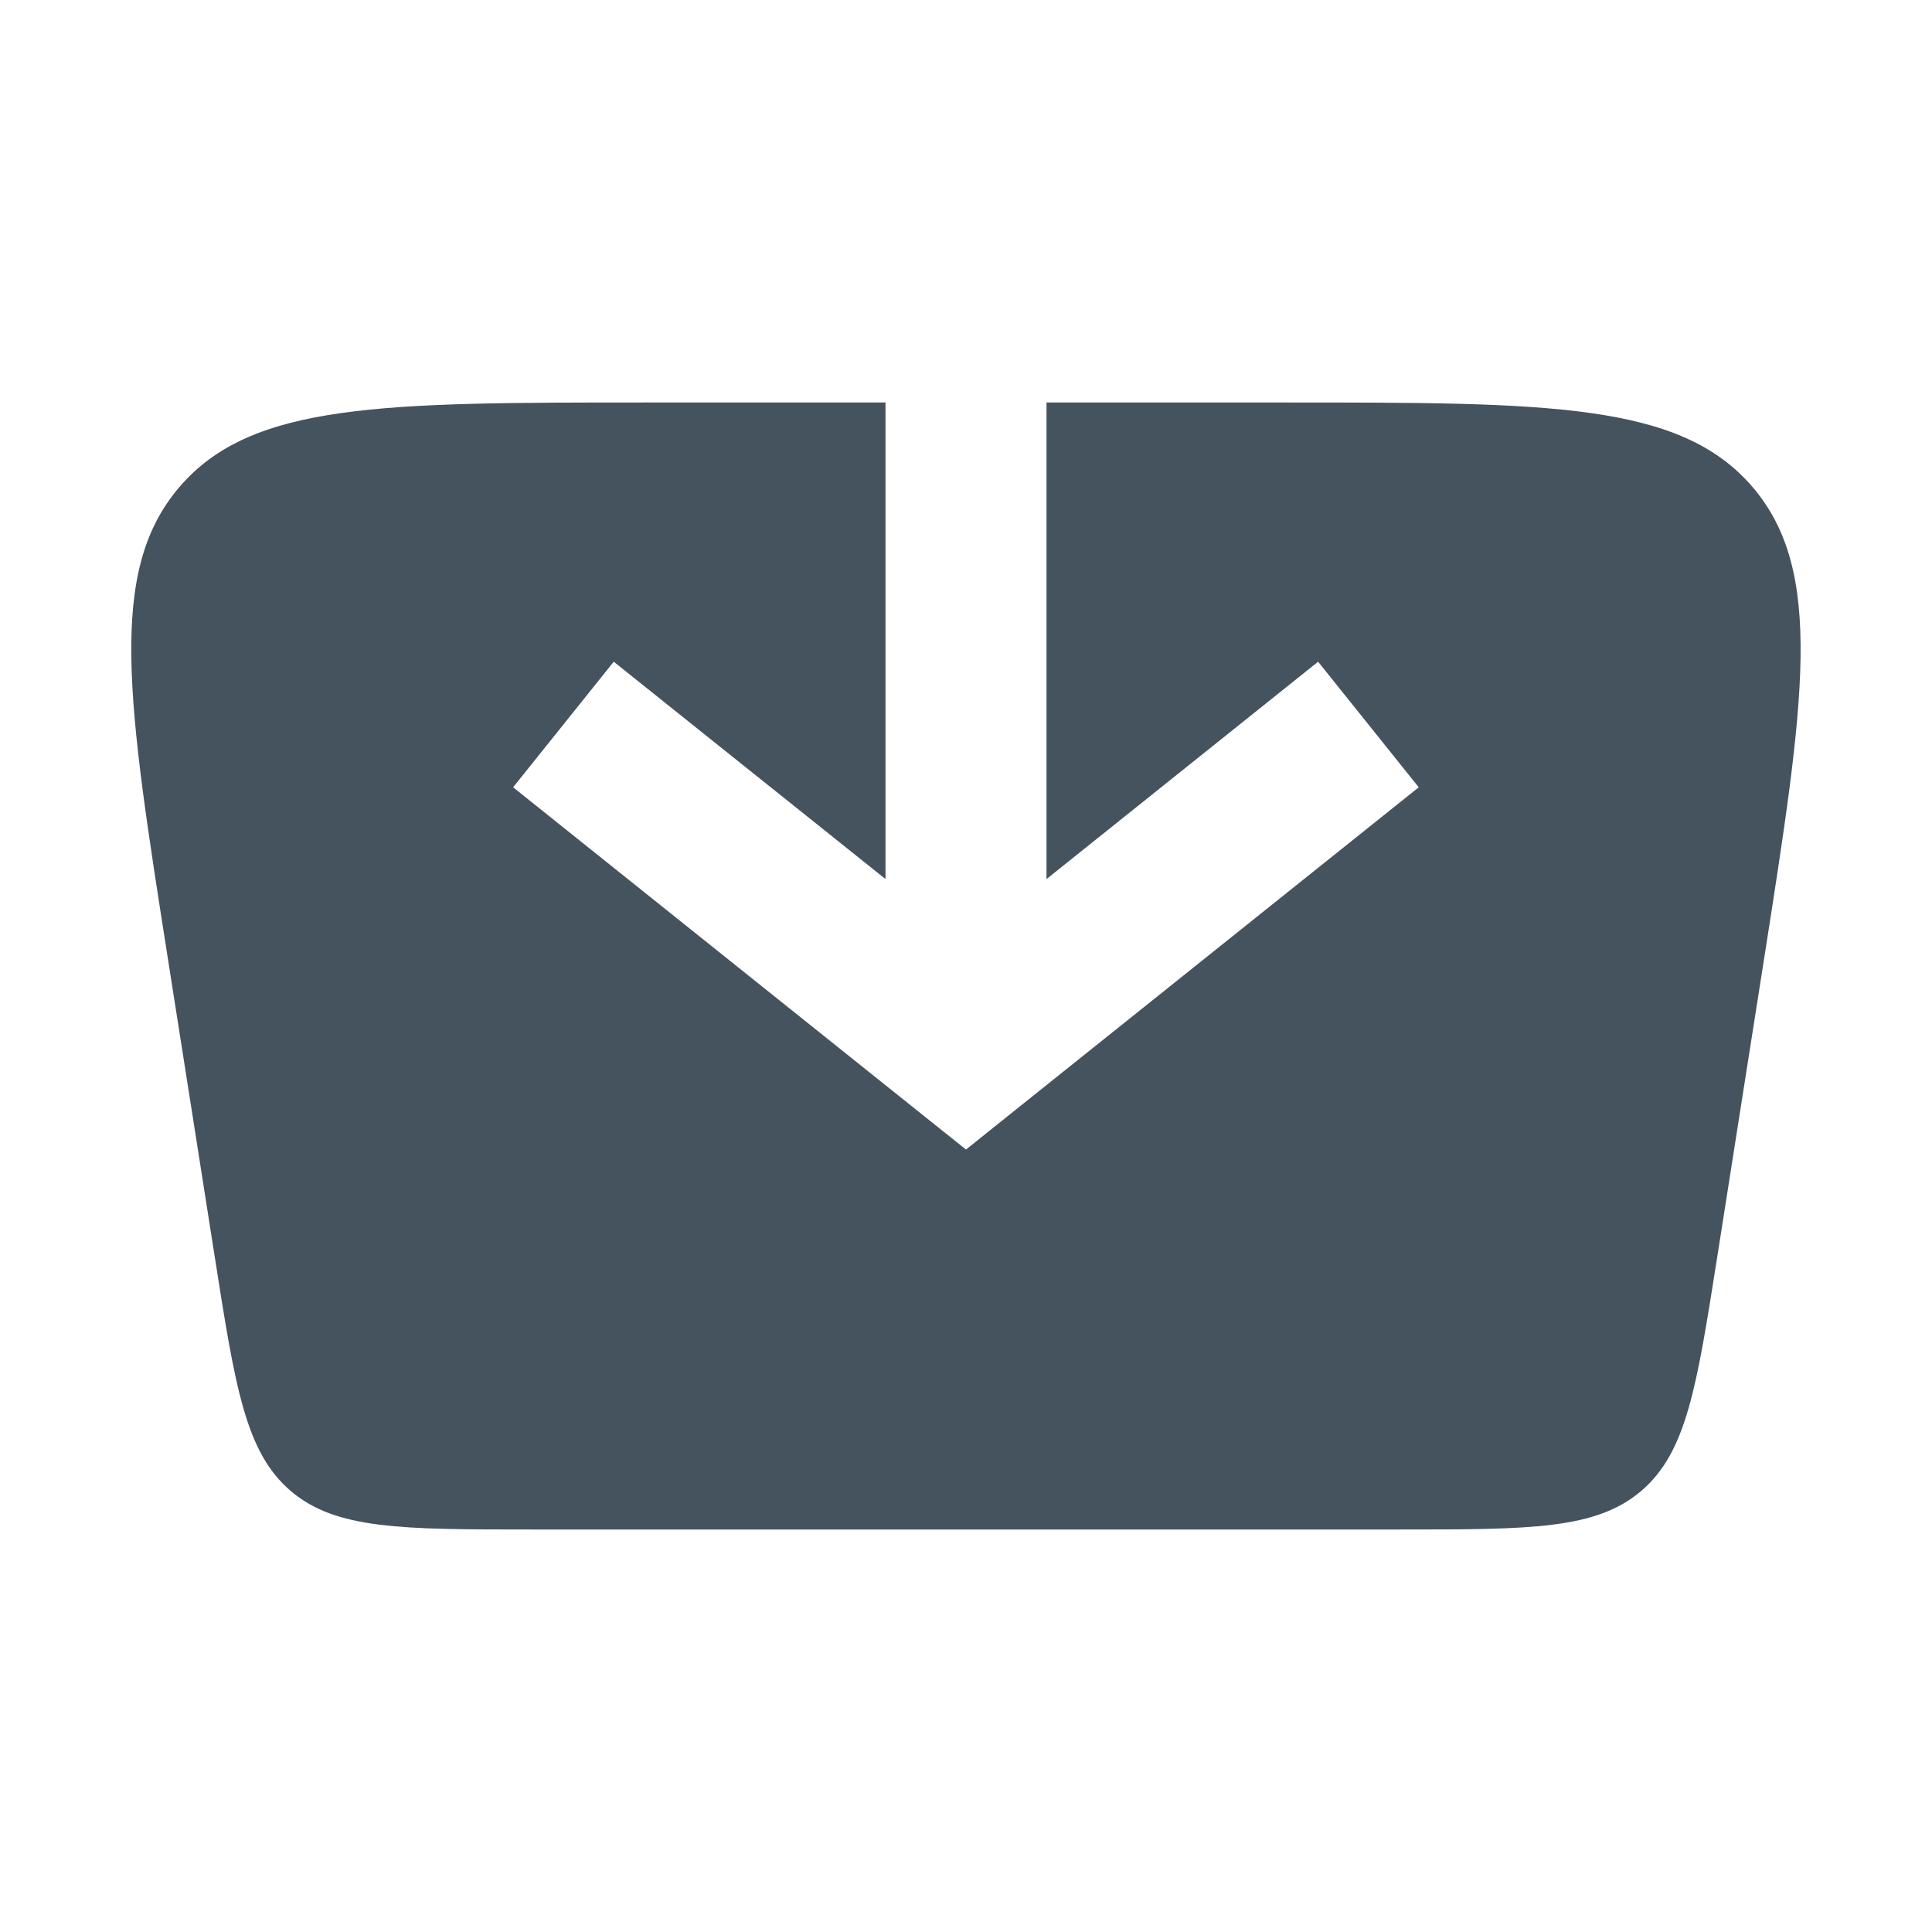 <?xml version="1.0" encoding="UTF-8"?> <svg xmlns="http://www.w3.org/2000/svg" width="24" height="24" viewBox="0 0 24 24" fill="none"><path fill-rule="evenodd" clip-rule="evenodd" d="M2.669 15.621L2.089 11.931C1.583 8.711 1.329 7.101 2.228 6.051C3.126 5 4.756 5 8.016 5L11 5V10.92L7.624 8.22L6.374 9.78L11.374 13.78L12 14.28L12.624 13.78L17.624 9.78L16.374 8.22L13 10.92V5H15.983C19.243 5 20.873 5 21.771 6.05C22.669 7.1 22.416 8.71 21.911 11.931L21.331 15.621C21.077 17.234 20.951 18.04 20.389 18.52C19.827 19 19.012 19 17.38 19L6.62 19C4.988 19 4.171 19 3.61 18.52C3.049 18.04 2.922 17.234 2.669 15.621Z" fill="#44535E"></path></svg> 
